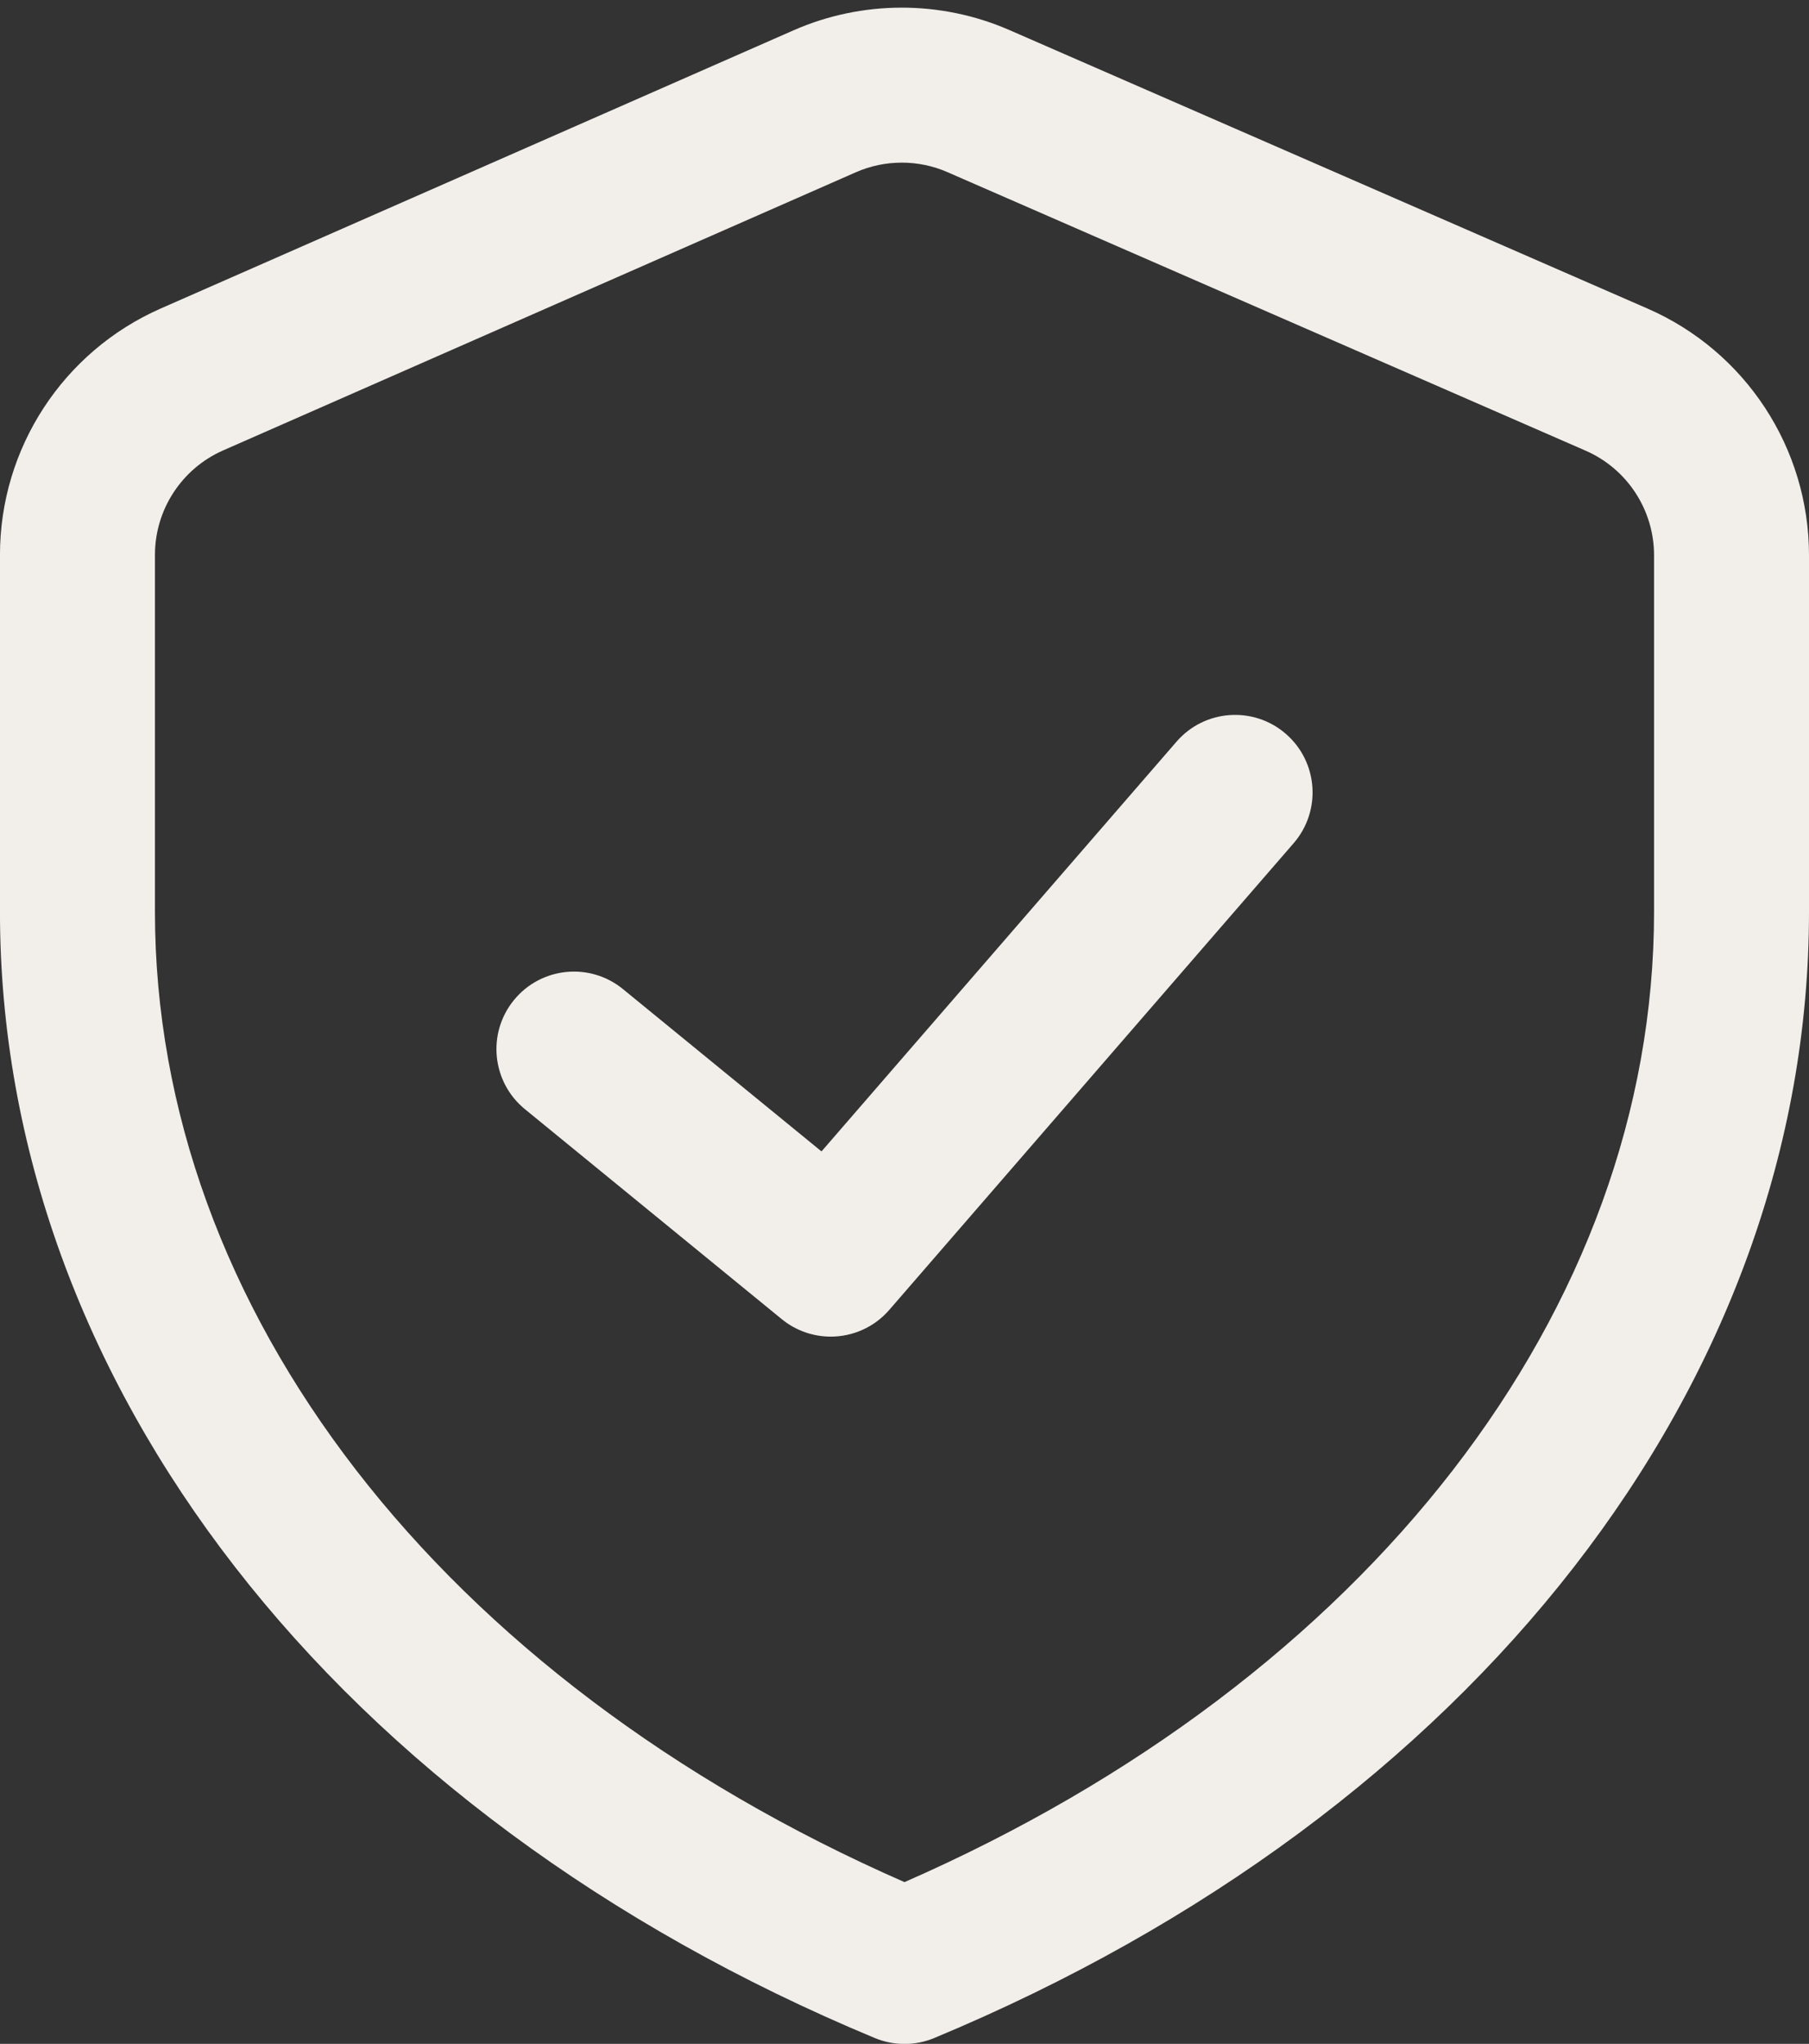 <?xml version="1.0" encoding="UTF-8" standalone="no"?><svg xmlns="http://www.w3.org/2000/svg" xmlns:xlink="http://www.w3.org/1999/xlink" fill="#000000" height="1173.6" preserveAspectRatio="xMidYMid meet" version="1" viewBox="485.3 416.0 1039.4 1173.6" width="1039.4" zoomAndPan="magnify"><rect x="485.3" y="416.0" width="1039.4" height="1173.6" fill="#333333" stroke="none"/><g id="change1_1"><path d="M1005,1589.66c-5.81,0-11.62-1.14-17.1-3.41-310.02-128.94-502.62-376.76-502.62-646.73v-204.86c0-61.31,36.27-116.87,92.41-141.53l363.55-159.72c39.37-17.3,84.56-17.36,123.98-.17l366.69,159.94c56.37,24.58,92.79,80.2,92.79,141.7v204.65c0,269.98-192.59,517.79-502.62,646.73-5.47,2.28-11.28,3.41-17.1,3.41Zm-1.57-1080.27c-9,0-17.99,1.84-26.37,5.52l-363.55,159.72c-23.8,10.46-39.18,34.02-39.18,60.02v204.86c0,228.48,164.52,440.64,430.67,557.23,266.15-116.58,430.67-328.74,430.67-557.23v-204.65c0-26.08-15.44-49.66-39.35-60.09l-366.69-159.94c-8.33-3.63-17.27-5.45-26.21-5.45Z" fill="#f2efeb"/></g><g id="change1_2"><path d="M962.6,1183.5c-9.92,0-19.89-3.3-28.14-10.04l-147.56-120.56c-19.04-15.56-21.87-43.6-6.31-62.64,15.55-19.04,43.6-21.87,62.64-6.31l114.08,93.21,204-235.3c16.11-18.58,44.22-20.58,62.8-4.47,18.58,16.11,20.58,44.22,4.47,62.8l-232.32,267.96c-8.79,10.14-21.18,15.36-33.66,15.36Z" fill="#f2efeb"/></g></svg>